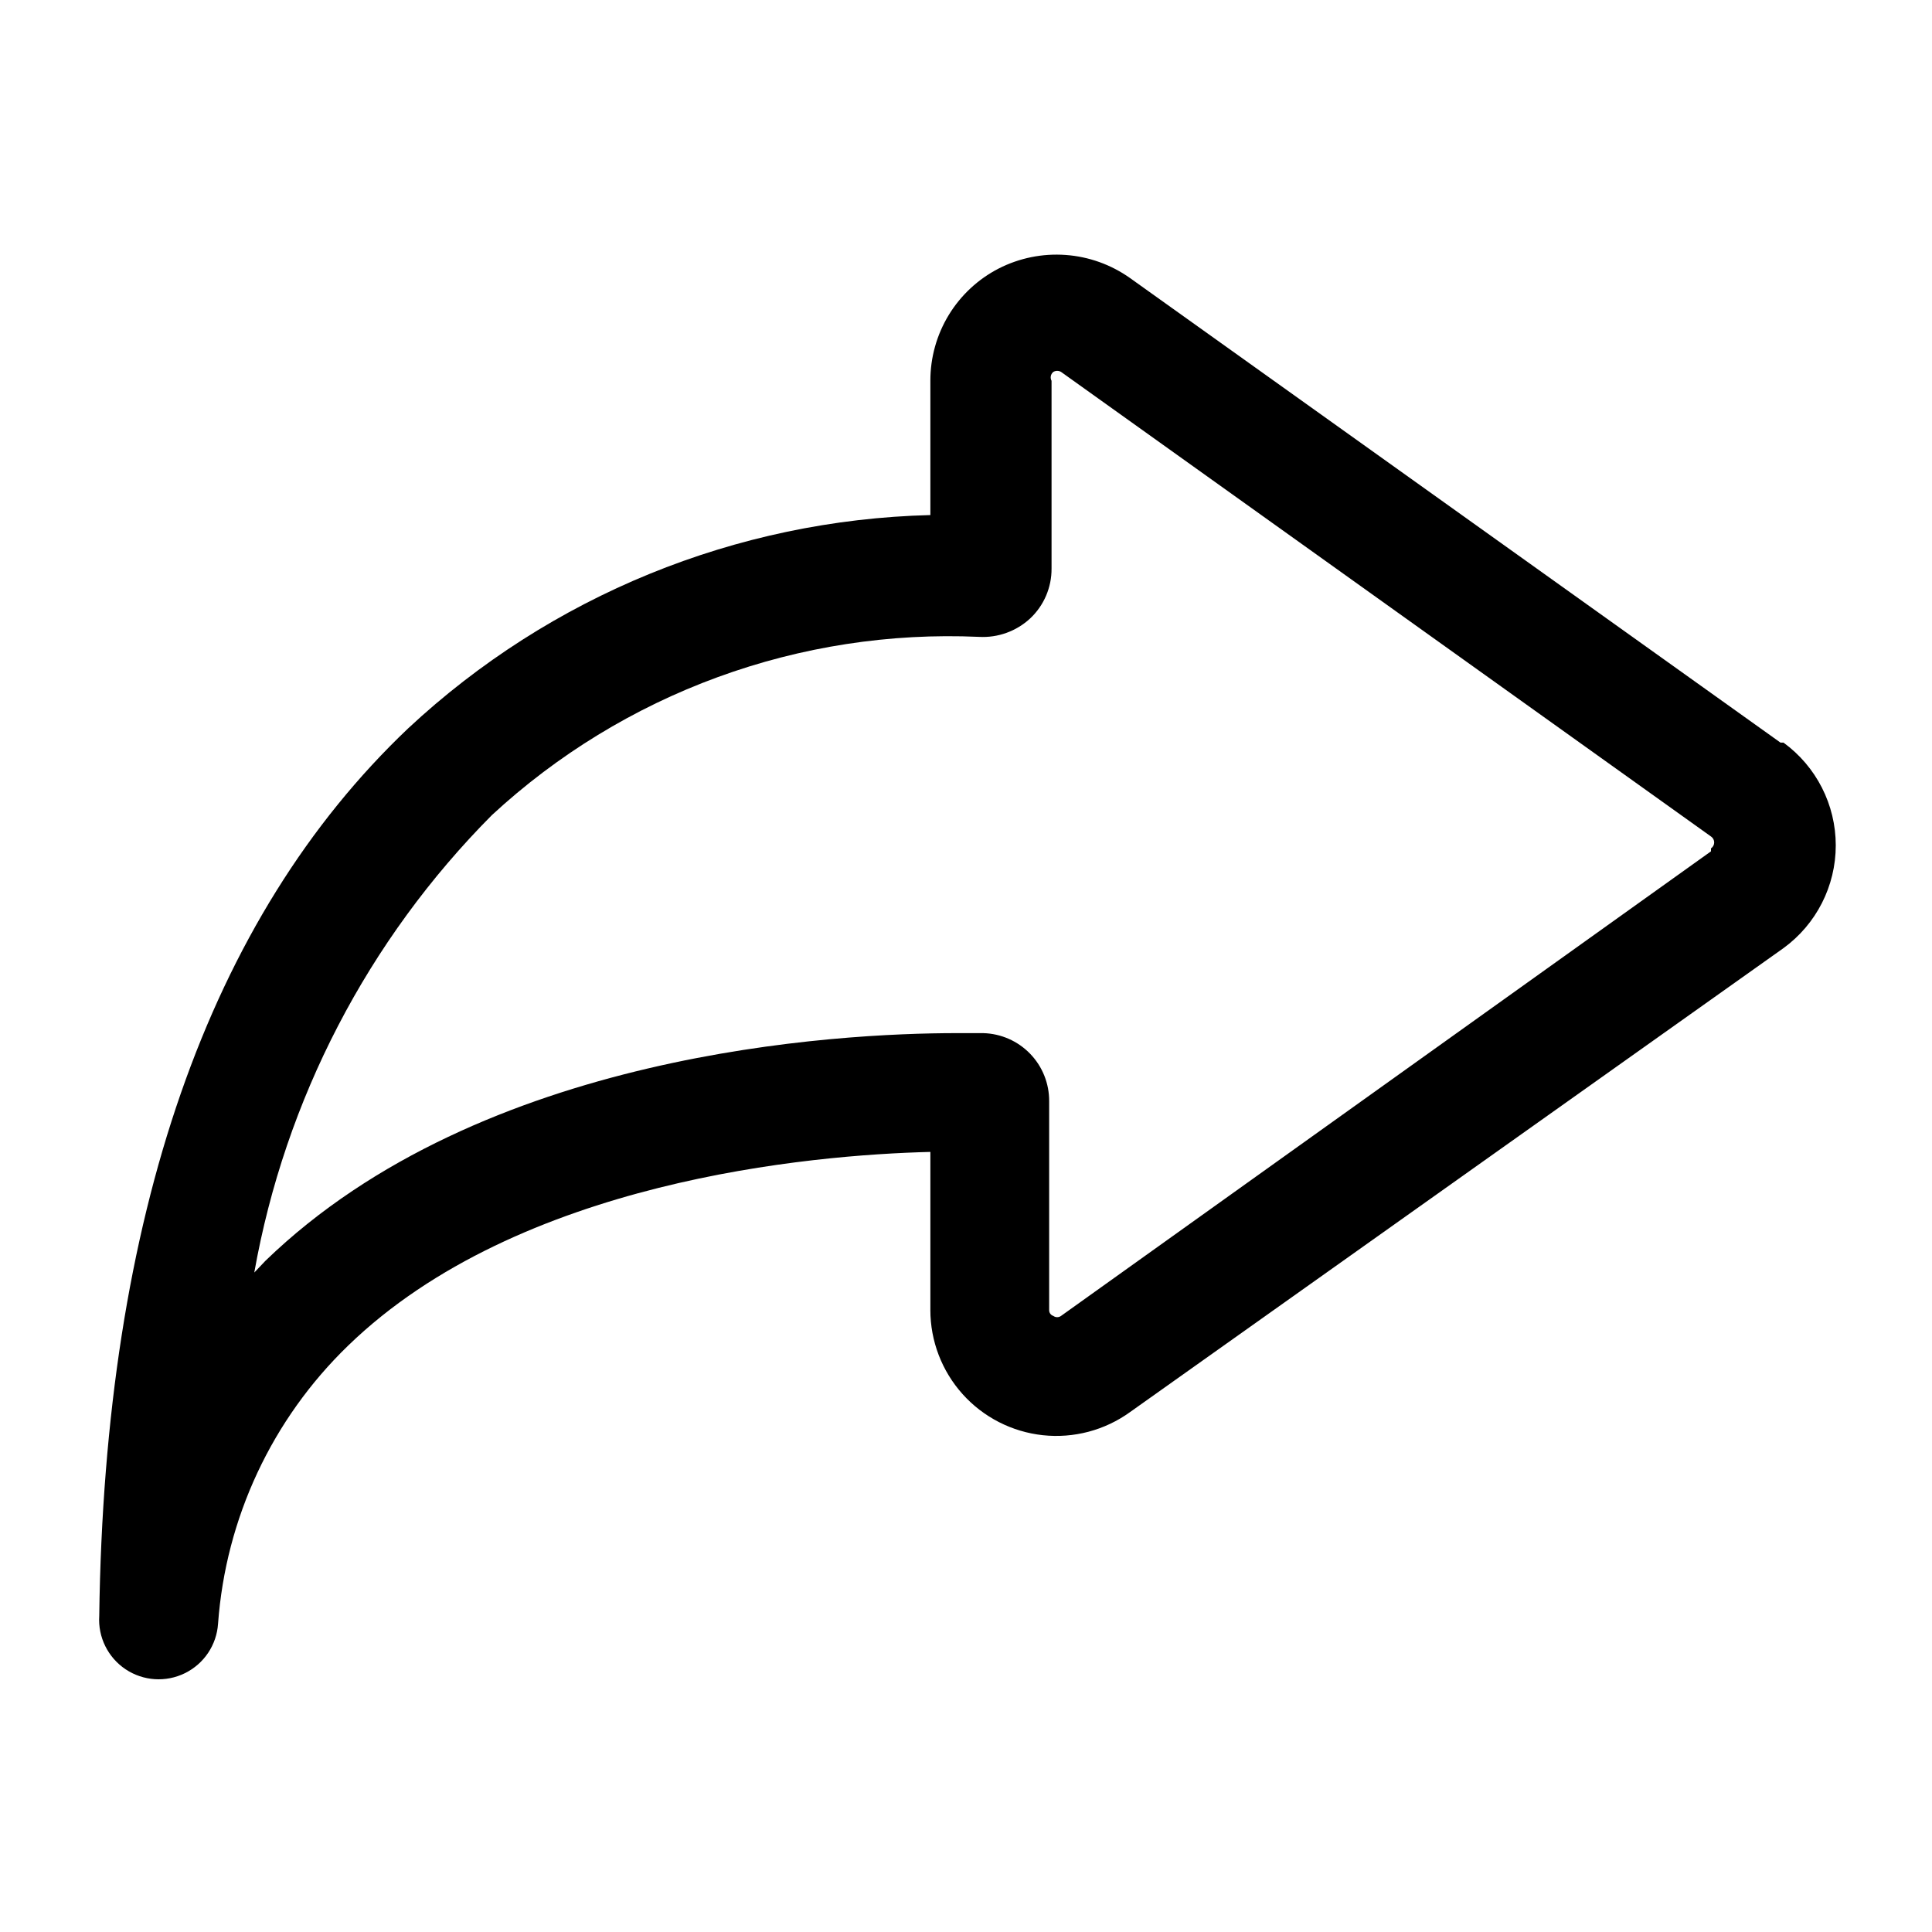<?xml version="1.0" encoding="UTF-8"?>
<!-- Uploaded to: SVG Repo, www.svgrepo.com, Generator: SVG Repo Mixer Tools -->
<svg fill="#000000" width="800px" height="800px" version="1.1" viewBox="144 144 512 512" xmlns="http://www.w3.org/2000/svg">
 <path d="m615.85 340.8-172.39-123.12c-5.019-3.555-10.914-5.672-17.047-6.113-6.133-0.445-12.27 0.797-17.75 3.594-5.465 2.812-10.047 7.078-13.242 12.328-3.191 5.25-4.875 11.281-4.863 17.426v35.582c-51.488 1.289-100.72 21.398-138.39 56.523-52.898 50.223-80.453 129.26-81.867 235.21-0.367 5.625 2.297 11.016 6.984 14.148 4.691 3.129 10.691 3.516 15.746 1.02 5.055-2.492 8.391-7.496 8.758-13.121 2.039-27.965 14.316-54.199 34.48-73.684 45.184-43.77 122.64-50.539 154.29-51.324v41.879h-0.004c0 8.234 3.043 16.18 8.543 22.309 5.504 6.129 13.078 10.004 21.266 10.887 8.188 0.879 16.414-1.297 23.094-6.117l173.18-122.96c8.707-6.34 13.859-16.461 13.859-27.234 0-10.773-5.152-20.898-13.859-27.238zm-18.422 28.812-172.24 123.12c-0.609 0.445-1.438 0.445-2.047 0-0.68-0.215-1.133-0.859-1.102-1.574v-55.262c0.043-4.707-1.762-9.242-5.031-12.629-3.269-3.387-7.738-5.352-12.445-5.477h-6.926c-31.488 0-125.95 4.879-183.26 60.301l-2.992 3.148h0.004c8.152-45.883 30.125-88.176 62.973-121.23 17.328-16.02 37.66-28.445 59.82-36.551 22.16-8.109 45.711-11.738 69.281-10.68 4.988 0.277 9.875-1.484 13.543-4.883 3.648-3.422 5.703-8.219 5.668-13.223v-49.754c-0.434-0.797-0.234-1.789 0.469-2.359 0.637-0.367 1.414-0.367 2.047 0l172.24 123.12h0.004c0.527 0.352 0.844 0.941 0.844 1.574s-0.316 1.227-0.844 1.574z"/>
</svg>